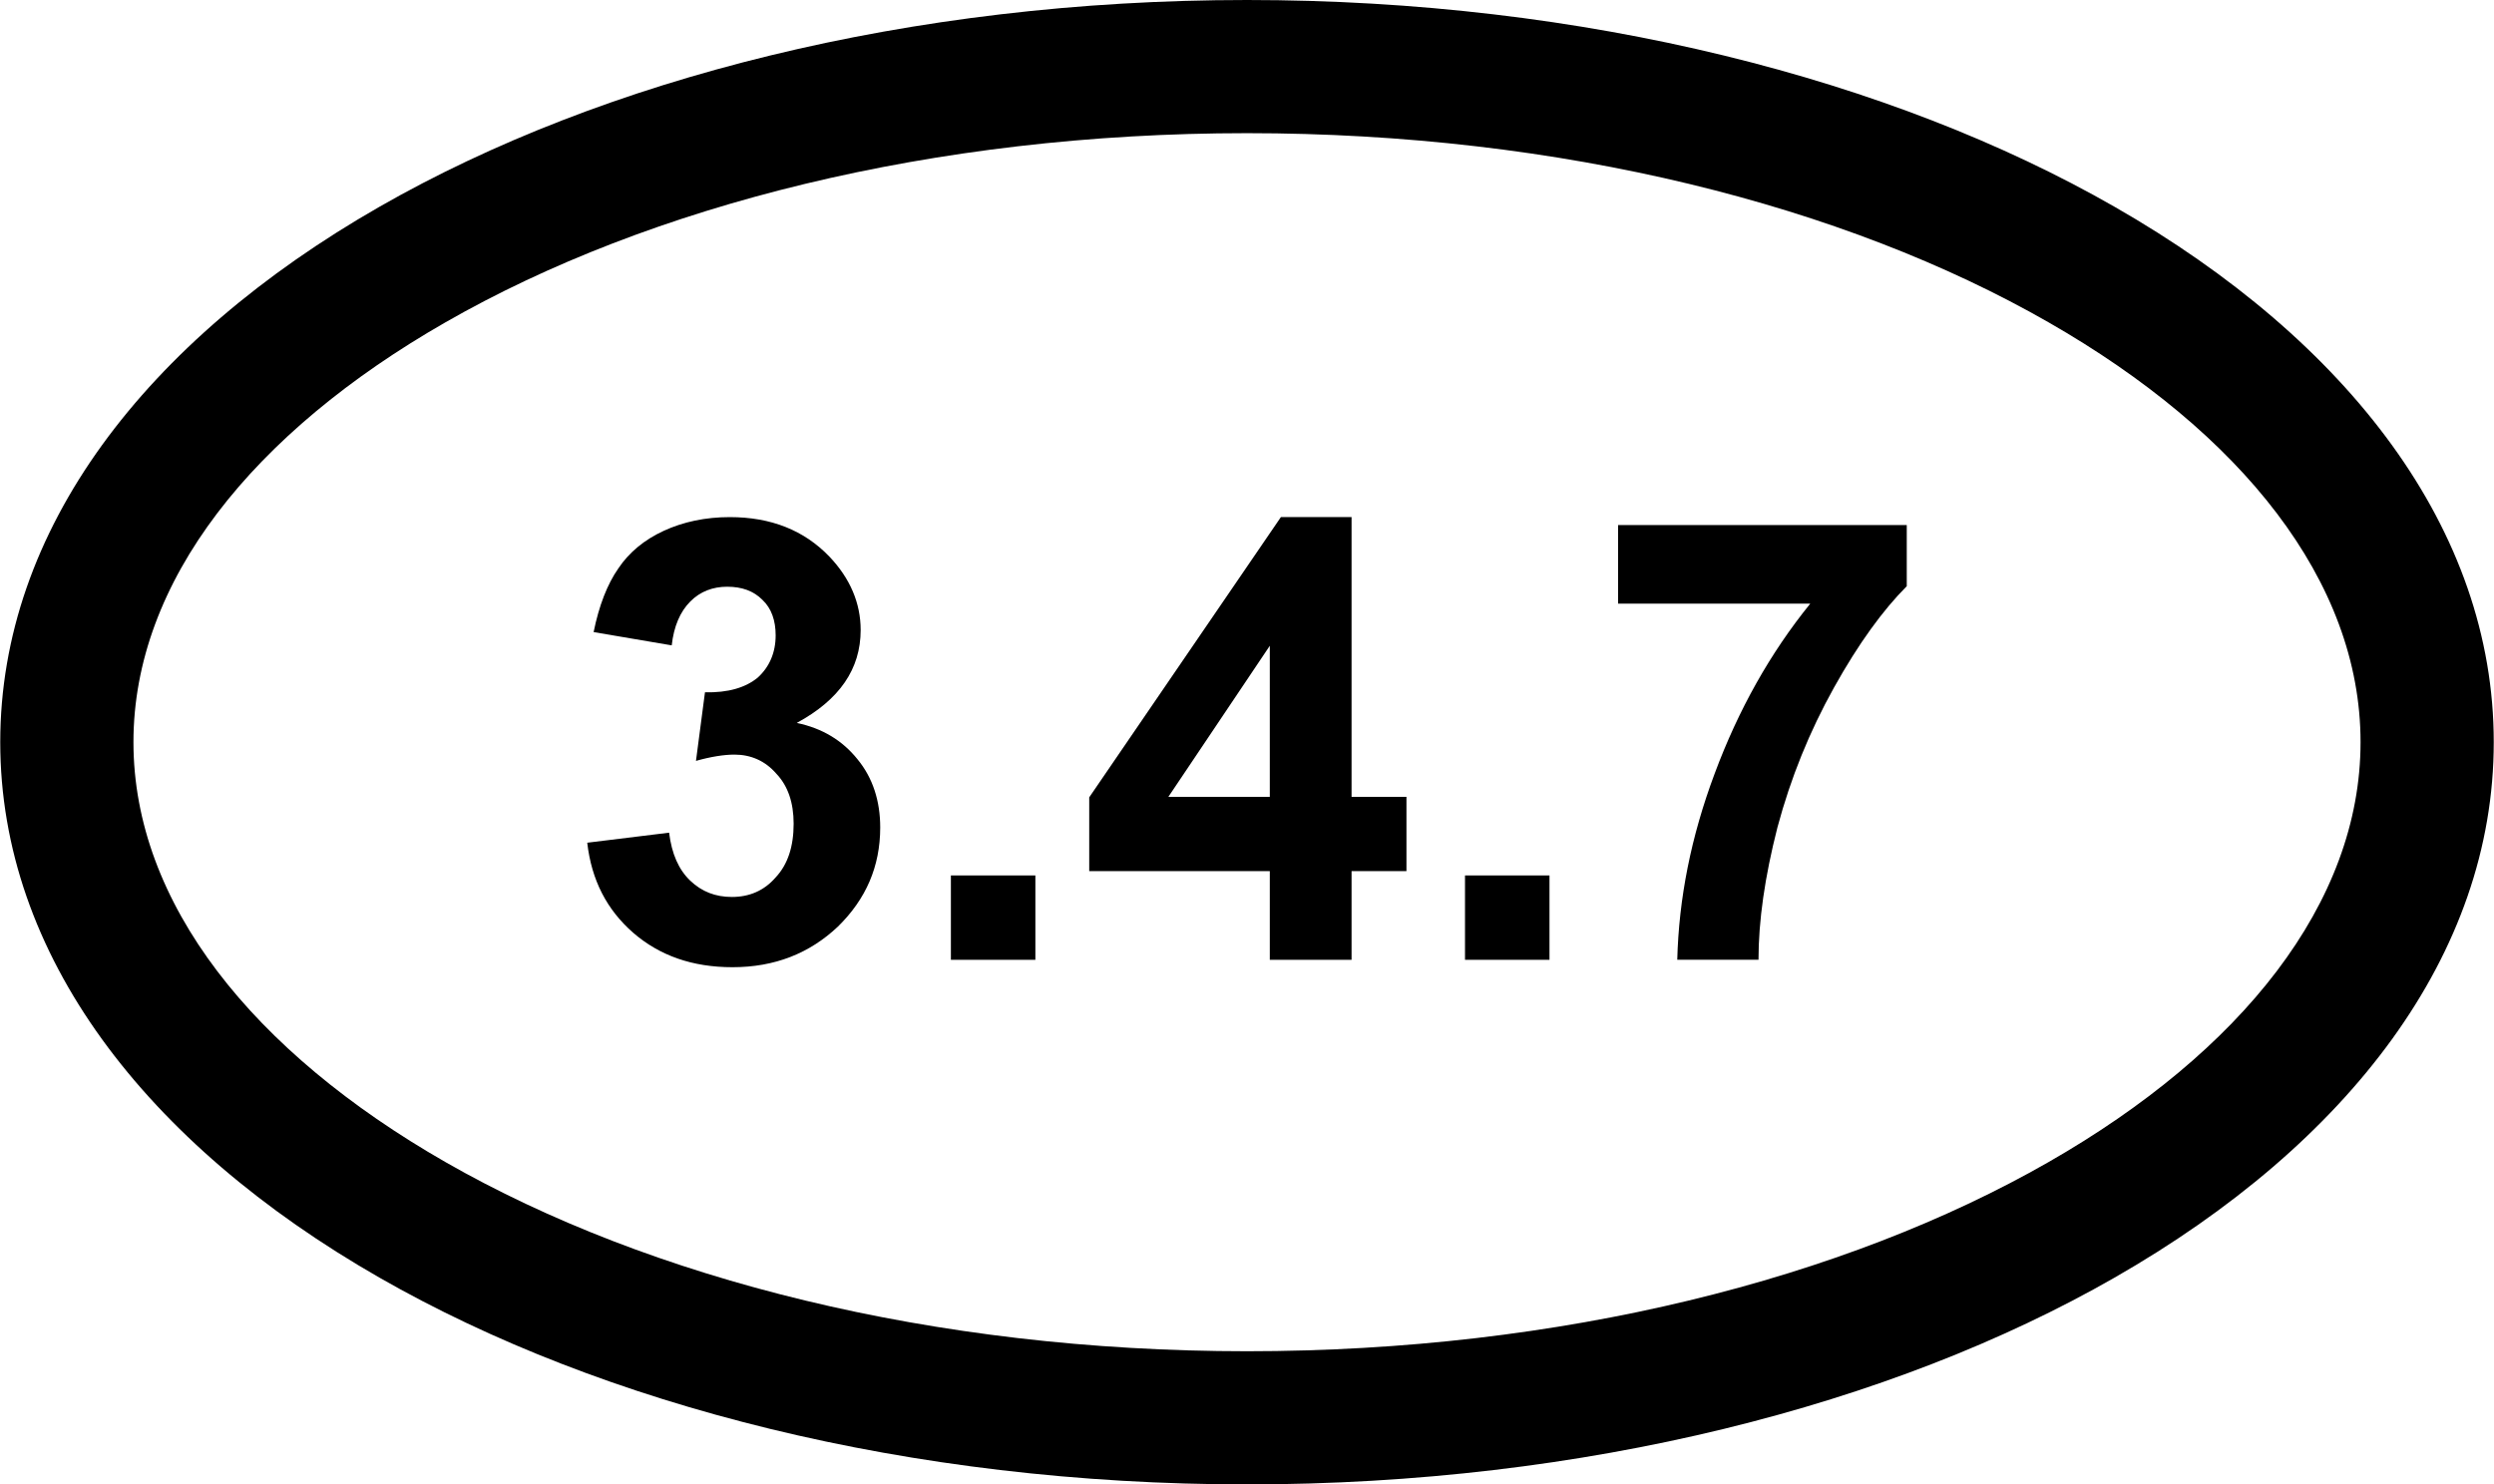 <?xml version="1.0" encoding="UTF-8"?>
<!DOCTYPE svg PUBLIC "-//W3C//DTD SVG 1.1//EN" "http://www.w3.org/Graphics/SVG/1.1/DTD/svg11.dtd">
<!-- Creator: CorelDRAW -->
<svg xmlns="http://www.w3.org/2000/svg" xml:space="preserve" width="1898px" height="1130px" version="1.1" style="shape-rendering:geometricPrecision; text-rendering:geometricPrecision; image-rendering:optimizeQuality; fill-rule:evenodd; clip-rule:evenodd"
viewBox="0 0 238.48 142.01"
 xmlns:xlink="http://www.w3.org/1999/xlink"
 xmlns:xodm="http://www.corel.com/coreldraw/odm/2003">
 <defs>
  <style type="text/css">
   <![CDATA[
    .fil0 {fill:black}
   ]]>
  </style>
 </defs>
 <g id="Layer_x0020_1">
  <g id="_105553358025600">
   <path class="fil0" d="M56.14 80.62l7.83 -0.96c0.25,2.02 0.91,3.53 2.02,4.59 1.11,1.06 2.42,1.56 3.99,1.56 1.66,0 3.08,-0.6 4.18,-1.87 1.17,-1.25 1.72,-2.97 1.72,-5.14 0,-2.02 -0.55,-3.63 -1.67,-4.8 -1.05,-1.21 -2.42,-1.81 -3.99,-1.81 -1,0 -2.26,0.2 -3.68,0.6l0.86 -6.56c2.22,0.05 3.89,-0.45 5.05,-1.41 1.11,-1.01 1.71,-2.38 1.71,-4.04 0,-1.41 -0.4,-2.58 -1.26,-3.39 -0.85,-0.86 -1.97,-1.26 -3.38,-1.26 -1.36,0 -2.58,0.45 -3.53,1.42 -0.96,0.96 -1.57,2.37 -1.77,4.19l-7.47 -1.27c0.51,-2.52 1.31,-4.59 2.37,-6.1 1.01,-1.51 2.47,-2.73 4.34,-3.59 1.87,-0.86 3.99,-1.31 6.31,-1.31 3.94,0 7.12,1.26 9.54,3.79 1.97,2.07 2.98,4.44 2.98,7.01 0,3.73 -2.02,6.67 -6.11,8.89 2.43,0.51 4.35,1.66 5.81,3.48 1.46,1.77 2.17,3.99 2.17,6.52 0,3.73 -1.36,6.85 -4.04,9.48 -2.72,2.57 -6.05,3.89 -10.09,3.89 -3.84,0 -6.97,-1.11 -9.49,-3.29 -2.53,-2.21 -3.99,-5.04 -4.4,-8.62zm34.78 11.2l0 0 0 -8.07 8.08 0 0 8.07 -8.08 0zm30.5 0l0 0 0 -8.48 -17.27 0 0 -7.06 18.33 -26.81 6.76 0 0 26.76 5.25 0 0 7.11 -5.25 0 0 8.48 -7.82 0zm0 -15.59l0 0 0 -14.45 -9.7 14.45 9.7 0zm18.67 15.59l0 0 0 -8.07 8.08 0 0 8.07 -8.08 0zm14.64 -34.07l0 0 0 -7.52 27.61 0 0 5.85c-2.27,2.28 -4.59,5.45 -6.96,9.7 -2.33,4.18 -4.14,8.63 -5.41,13.38 -1.21,4.74 -1.81,8.93 -1.81,12.66l-7.77 0c0.15,-5.86 1.31,-11.76 3.58,-17.82 2.27,-6.1 5.3,-11.51 9.14,-16.25l-18.38 0z"/>
   <path class="fil0" d="M119.24 0c32.29,0 61.64,7.56 82.97,19.78 22.41,12.83 36.27,30.92 36.27,51.22 0,20.31 -13.86,38.4 -36.27,51.23 -21.33,12.22 -50.68,19.78 -82.97,19.78 -32.29,0 -61.63,-7.56 -82.97,-19.78 -22.41,-12.83 -36.27,-30.92 -36.27,-51.23 0,-20.3 13.86,-38.39 36.27,-51.22 21.34,-12.22 50.68,-19.78 82.97,-19.78zm76.65 30.83l0 0c-19.51,-11.18 -46.6,-18.09 -76.65,-18.09 -30.04,0 -57.14,6.91 -76.65,18.09 -18.44,10.56 -29.85,24.78 -29.85,40.17 0,15.39 11.41,29.62 29.85,40.18 19.51,11.17 46.61,18.09 76.65,18.09 30.05,0 57.14,-6.92 76.65,-18.09 18.44,-10.56 29.85,-24.79 29.85,-40.18 0,-15.39 -11.41,-29.61 -29.85,-40.17z"/>
  </g>
 </g>
</svg>

